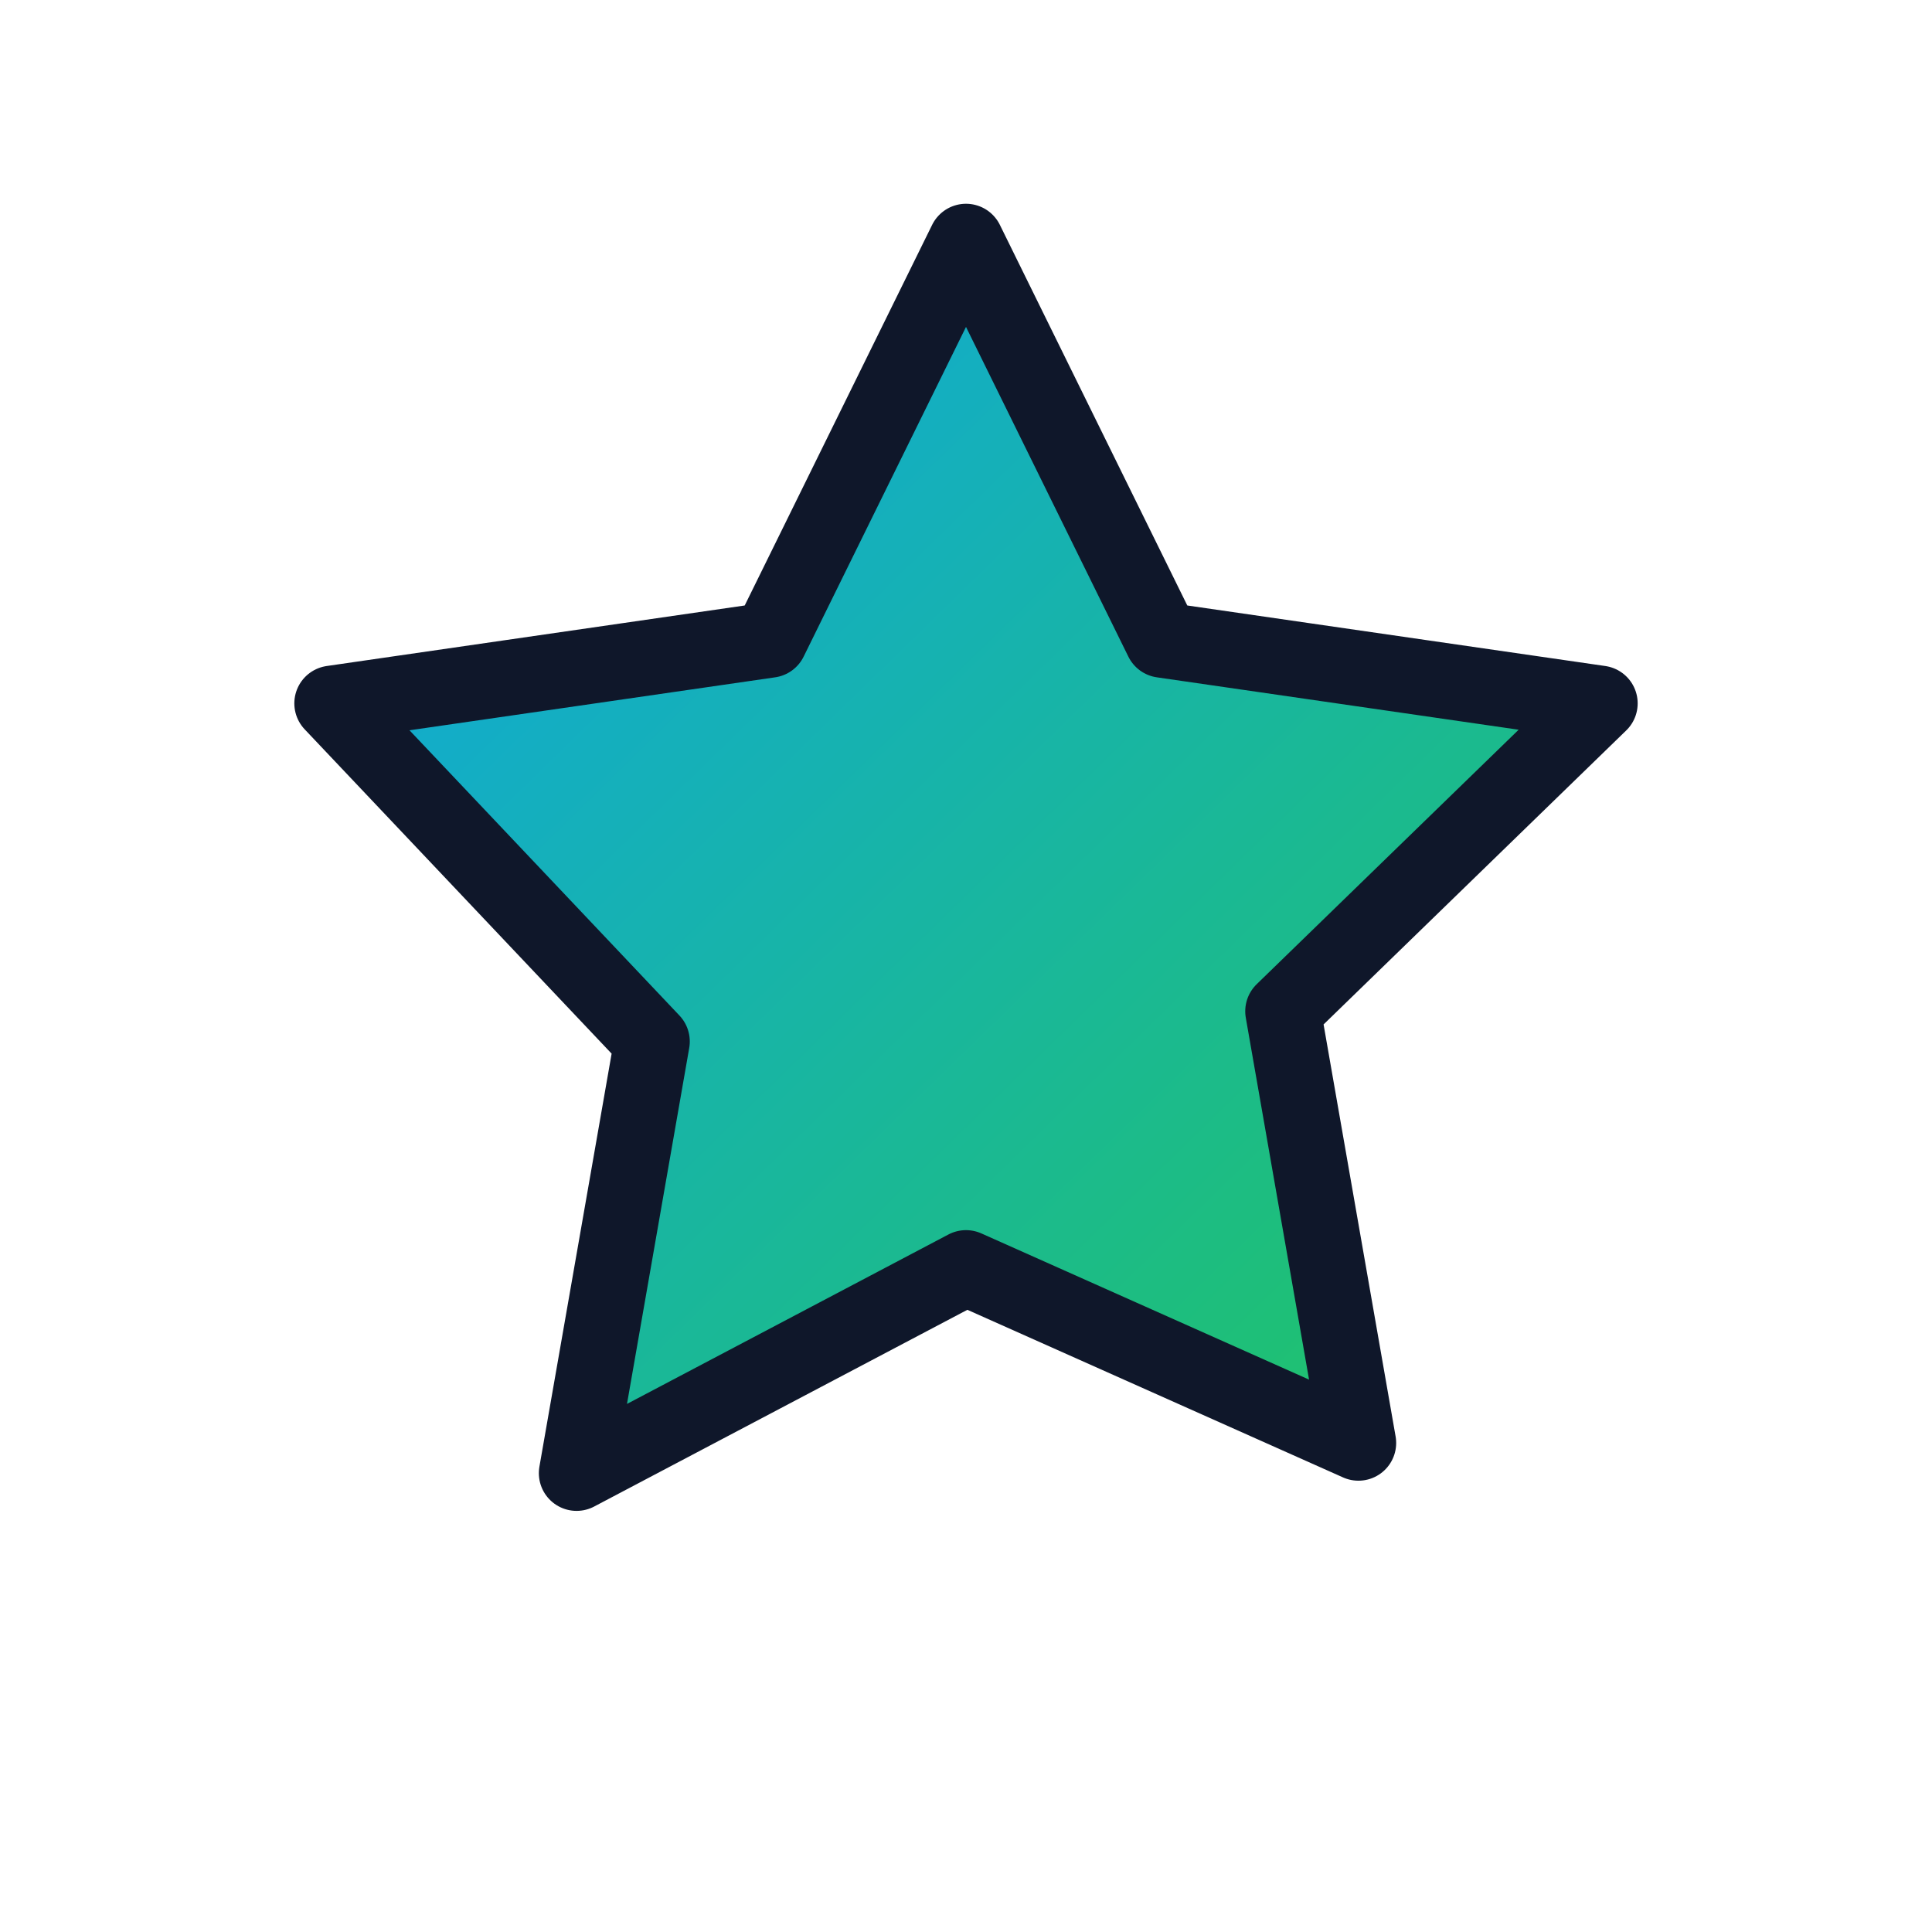 <svg xmlns="http://www.w3.org/2000/svg" width="512" height="512" viewBox="0 0 64 64">
  <defs>
    <linearGradient id="g" x1="0" y1="0" x2="1" y2="1">
      <stop offset="0%" stop-color="#0ea5e9"/>
      <stop offset="100%" stop-color="#22c55e"/>
    </linearGradient>
    <filter id="s" x="-50%" y="-50%" width="200%" height="200%">
      <feDropShadow dx="0" dy="2" stdDeviation="2" flood-opacity="0.2"/>
    </filter>
  </defs>
  <rect width="64" height="64" rx="12" fill="#ffffff"/>
  <path d="M32 8l6.5 13.2 14.5 2.1-10.5 10.2 2.5 14.3L32 42l-12.9 6.8 2.5-14.3L11 23.3l14.5-2.1L32 8z" fill="url(#g)" stroke="#0f172a" stroke-width="2.5" stroke-linejoin="round" filter="url(#s)"/>
</svg>
